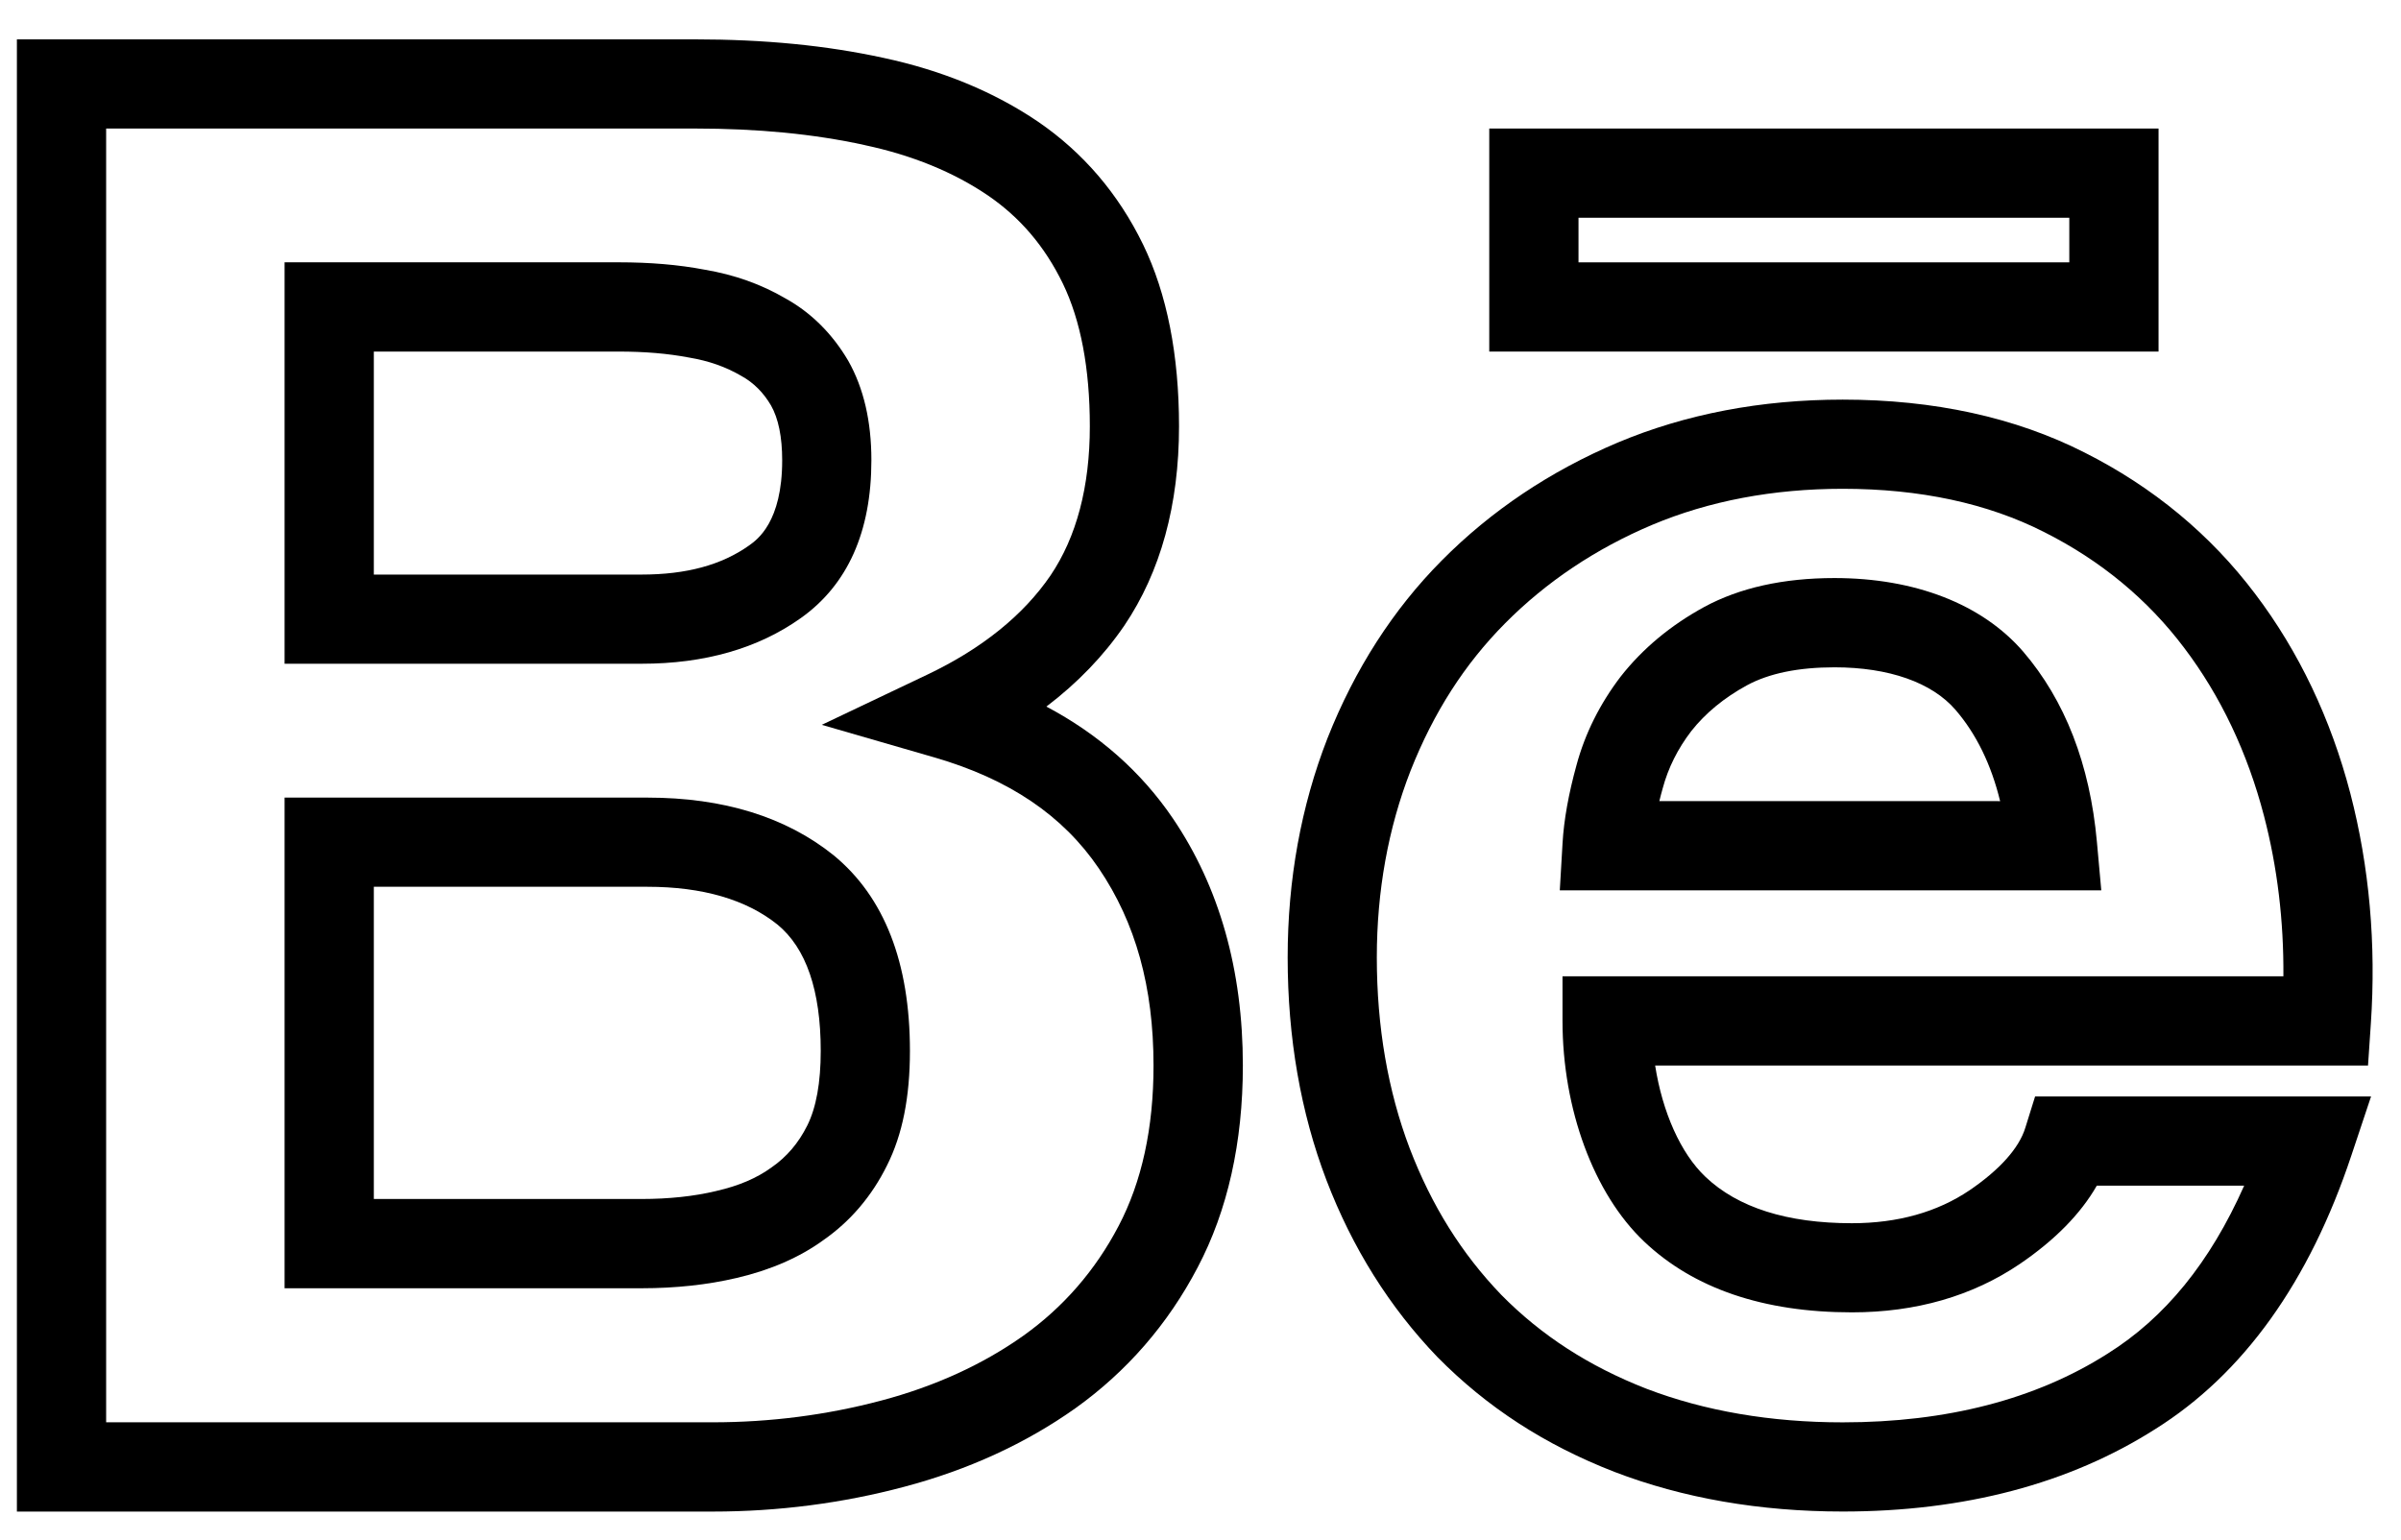 <svg width="53" height="34" viewBox="0 0 53 34" fill="none" xmlns="http://www.w3.org/2000/svg">
<path d="M17.677 13.648C18.711 12.914 19.235 11.741 19.235 10.163C19.235 9.305 19.066 8.571 18.725 7.968C18.374 7.369 17.902 6.902 17.343 6.592C16.803 6.276 16.212 6.066 15.556 5.955C14.979 5.845 14.356 5.792 13.65 5.792H6.282V14.656H14.162C15.554 14.657 16.737 14.317 17.677 13.648ZM8.252 7.763H13.652C14.232 7.763 14.736 7.805 15.21 7.895C15.645 7.968 16.017 8.098 16.367 8.302C16.638 8.452 16.853 8.67 17.019 8.952C17.183 9.241 17.266 9.649 17.266 10.164C17.266 11.526 16.717 11.915 16.537 12.043L16.536 12.044C15.928 12.476 15.151 12.687 14.163 12.687H8.252V7.763Z" fill="black"/>
<path d="M23.098 15.602C23.788 15.078 24.363 14.48 24.819 13.813C25.62 12.625 26.026 11.145 26.026 9.414C26.026 7.838 25.76 6.488 25.233 5.4C24.688 4.279 23.909 3.368 22.914 2.687C21.943 2.028 20.796 1.555 19.503 1.278C18.242 1.003 16.877 0.869 15.33 0.869H0.373V33.377H15.733C17.175 33.377 18.598 33.193 19.959 32.83C21.371 32.456 22.64 31.874 23.735 31.098C24.873 30.285 25.782 29.237 26.436 27.988C27.099 26.73 27.435 25.228 27.435 23.527C27.435 21.418 26.915 19.582 25.89 18.071C25.191 17.042 24.257 16.217 23.098 15.602ZM24.691 27.073C24.181 28.048 23.474 28.863 22.592 29.492C21.693 30.13 20.637 30.612 19.452 30.926C18.256 31.244 17.005 31.406 15.733 31.406H2.343V2.838H15.33C16.735 2.838 17.963 2.958 19.086 3.203L19.091 3.205C20.135 3.427 21.049 3.801 21.805 4.314C22.52 4.803 23.062 5.44 23.461 6.26C23.856 7.077 24.057 8.138 24.057 9.414C24.057 10.746 23.764 11.855 23.189 12.707C22.589 13.585 21.677 14.32 20.479 14.892L18.14 16.005L20.627 16.725C22.275 17.203 23.463 18.006 24.257 19.177C25.068 20.373 25.463 21.796 25.463 23.527C25.464 24.905 25.204 26.098 24.691 27.073Z" fill="black"/>
<path d="M14.294 17.612H6.282V28.446H14.162C14.916 28.446 15.621 28.369 16.259 28.219C17.005 28.046 17.655 27.762 18.174 27.384C18.769 26.97 19.244 26.414 19.58 25.734C19.92 25.057 20.086 24.23 20.086 23.205C20.086 21.255 19.521 19.804 18.4 18.884C17.348 18.039 15.967 17.612 14.294 17.612ZM17.819 24.854C17.628 25.237 17.369 25.544 17.032 25.777C16.707 26.014 16.31 26.184 15.815 26.297L15.809 26.299C15.319 26.416 14.764 26.475 14.162 26.475H8.252V19.581H14.294C15.506 19.581 16.473 19.863 17.16 20.414C17.795 20.934 18.117 21.872 18.117 23.204C18.117 23.905 18.017 24.459 17.819 24.854Z" fill="black"/>
<path d="M46.287 18.585C46.132 16.876 45.584 15.464 44.657 14.385C43.752 13.34 42.274 12.764 40.493 12.764C39.367 12.764 38.401 12.979 37.62 13.402C36.88 13.806 36.262 14.319 35.776 14.938C35.316 15.54 34.987 16.2 34.8 16.895C34.625 17.529 34.521 18.107 34.492 18.617L34.431 19.659H46.384L46.287 18.585ZM36.629 17.689C36.651 17.599 36.674 17.506 36.701 17.413C36.824 16.954 37.034 16.535 37.333 16.144C37.645 15.748 38.059 15.407 38.561 15.133C39.049 14.868 39.699 14.735 40.495 14.735C41.694 14.735 42.644 15.069 43.166 15.674C43.626 16.208 43.955 16.884 44.151 17.69L36.629 17.689Z" fill="black"/>
<path d="M44.706 24.906C44.568 25.352 44.144 25.827 43.48 26.28C42.766 26.764 41.89 27.01 40.878 27.01C39.449 27.01 38.361 26.665 37.647 25.986C37.097 25.465 36.696 24.554 36.536 23.528H52.272L52.334 22.609C52.454 20.846 52.301 19.136 51.883 17.524C51.451 15.87 50.744 14.385 49.783 13.116C48.795 11.805 47.526 10.753 46.012 9.991C44.488 9.217 42.692 8.824 40.676 8.824C38.876 8.824 37.205 9.143 35.706 9.774C34.222 10.402 32.916 11.276 31.825 12.377C30.754 13.456 29.906 14.775 29.303 16.301C28.719 17.799 28.424 19.428 28.424 21.141C28.424 22.912 28.711 24.566 29.28 26.059C29.852 27.556 30.674 28.867 31.732 29.967C32.823 31.073 34.098 31.902 35.633 32.499C37.148 33.081 38.846 33.376 40.678 33.376C43.357 33.376 45.678 32.763 47.572 31.558C49.519 30.34 50.978 28.303 51.907 25.506L52.339 24.211H44.923L44.706 24.906ZM46.285 26.181H49.538C48.785 27.876 47.791 29.097 46.519 29.893C44.939 30.898 42.974 31.407 40.676 31.407C39.085 31.407 37.626 31.156 36.342 30.664C35.075 30.169 34.025 29.49 33.141 28.593C32.264 27.681 31.602 26.622 31.118 25.358C30.637 24.09 30.392 22.671 30.392 21.142C30.392 19.674 30.643 18.287 31.136 17.021C31.646 15.731 32.329 14.665 33.223 13.764C34.132 12.847 35.226 12.115 36.471 11.589C37.726 11.061 39.141 10.793 40.677 10.793C42.381 10.793 43.877 11.114 45.124 11.749C46.368 12.375 47.406 13.233 48.212 14.303C49.018 15.367 49.612 16.619 49.977 18.021C50.27 19.146 50.413 20.332 50.404 21.557H34.491V22.542C34.491 24.491 35.181 26.359 36.291 27.413C37.383 28.451 38.928 28.978 40.879 28.978C42.292 28.978 43.54 28.619 44.588 27.908C45.36 27.382 45.928 26.804 46.285 26.181Z" fill="black"/>
<path d="M47.648 2.838H32.874V7.763H47.648V2.838ZM45.678 5.793H34.844V4.808H45.678V5.793Z" fill="black"/>
</svg>
